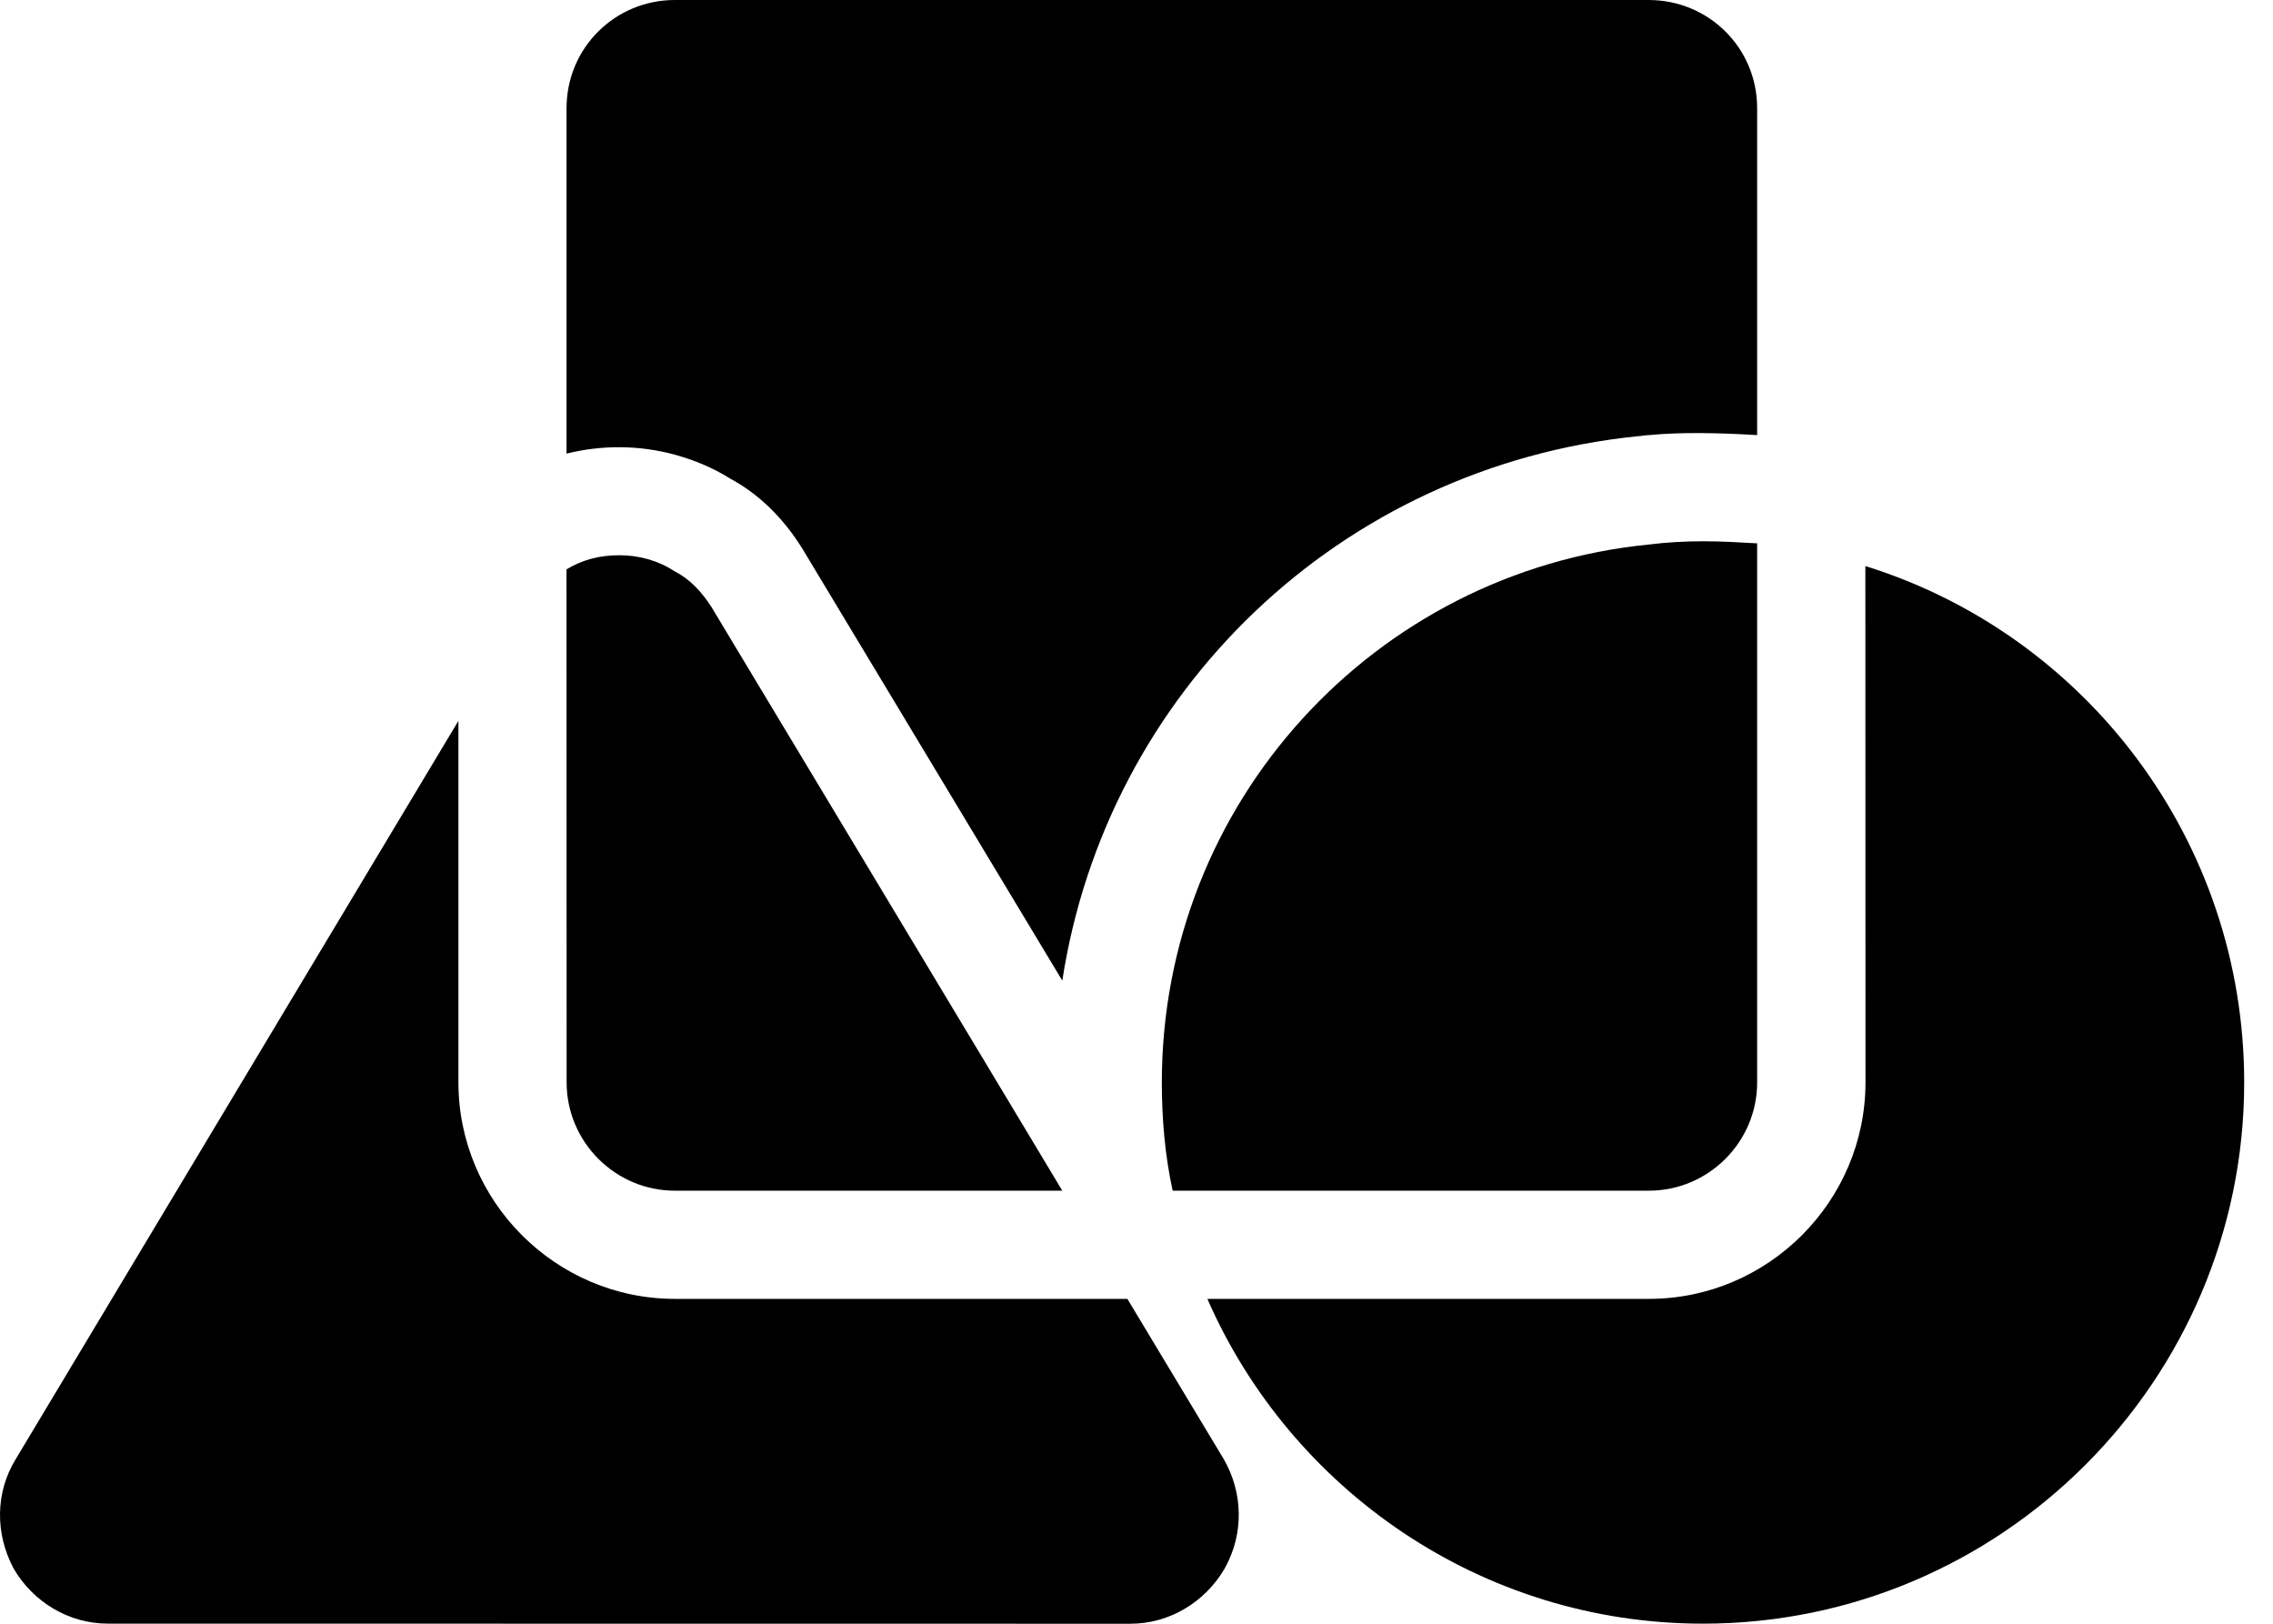 <?xml version="1.0" encoding="utf-8"?>
<svg xmlns="http://www.w3.org/2000/svg" fill="none" height="100%" overflow="visible" preserveAspectRatio="none" style="display: block;" viewBox="0 0 56 40" width="100%">
<g id="Group">
<path d="M55.29 26.666C55.29 33.998 49.316 39.998 41.958 39.998C36.492 39.998 31.799 36.69 29.746 31.997H40.626C43.56 31.997 45.96 29.597 45.96 26.663L45.957 13.945C51.369 15.627 55.29 20.694 55.29 26.666Z" fill="black" id="Vector"/>
<path d="M30.172 38.639C29.692 39.466 28.811 40 27.852 40L2.653 39.997C1.694 39.997 0.813 39.464 0.334 38.637C-0.12 37.784 -0.12 36.771 0.388 35.944L11.294 17.758V26.663C11.294 29.597 13.694 31.997 16.628 31.997H27.775L30.149 35.944C30.626 36.771 30.652 37.784 30.172 38.639L30.172 38.639Z" fill="black" id="Vector_2"/>
<path d="M43.291 2.666V10.719C42.412 10.665 41.425 10.639 40.624 10.719C40.517 10.719 40.437 10.745 40.357 10.745C32.996 11.491 27.264 17.063 26.172 24.157L19.771 13.521C19.291 12.746 18.68 12.16 17.985 11.787C17.558 11.52 17.104 11.333 16.625 11.201C15.746 10.96 14.813 10.96 13.958 11.175V2.667C13.958 1.174 15.158 0 16.625 0H40.624C42.091 0.003 43.291 1.173 43.291 2.666Z" fill="black" id="Vector_3"/>
<path d="M43.291 13.385V26.666C43.291 28.132 42.091 29.332 40.624 29.332H28.891C28.704 28.48 28.624 27.573 28.624 26.666C28.624 19.759 33.877 14.08 40.623 13.414C41.051 13.36 41.505 13.334 41.956 13.334C42.409 13.334 42.863 13.36 43.291 13.385Z" fill="black" id="Vector_4"/>
<path d="M26.172 29.332H16.627C15.16 29.332 13.96 28.132 13.96 26.665L13.957 14.025C14.357 13.784 14.784 13.678 15.264 13.678C15.743 13.678 16.223 13.81 16.624 14.077C16.997 14.264 17.29 14.582 17.531 14.958L24.57 26.665L26.172 29.332Z" fill="black" id="Vector_5"/>
</g>
</svg>